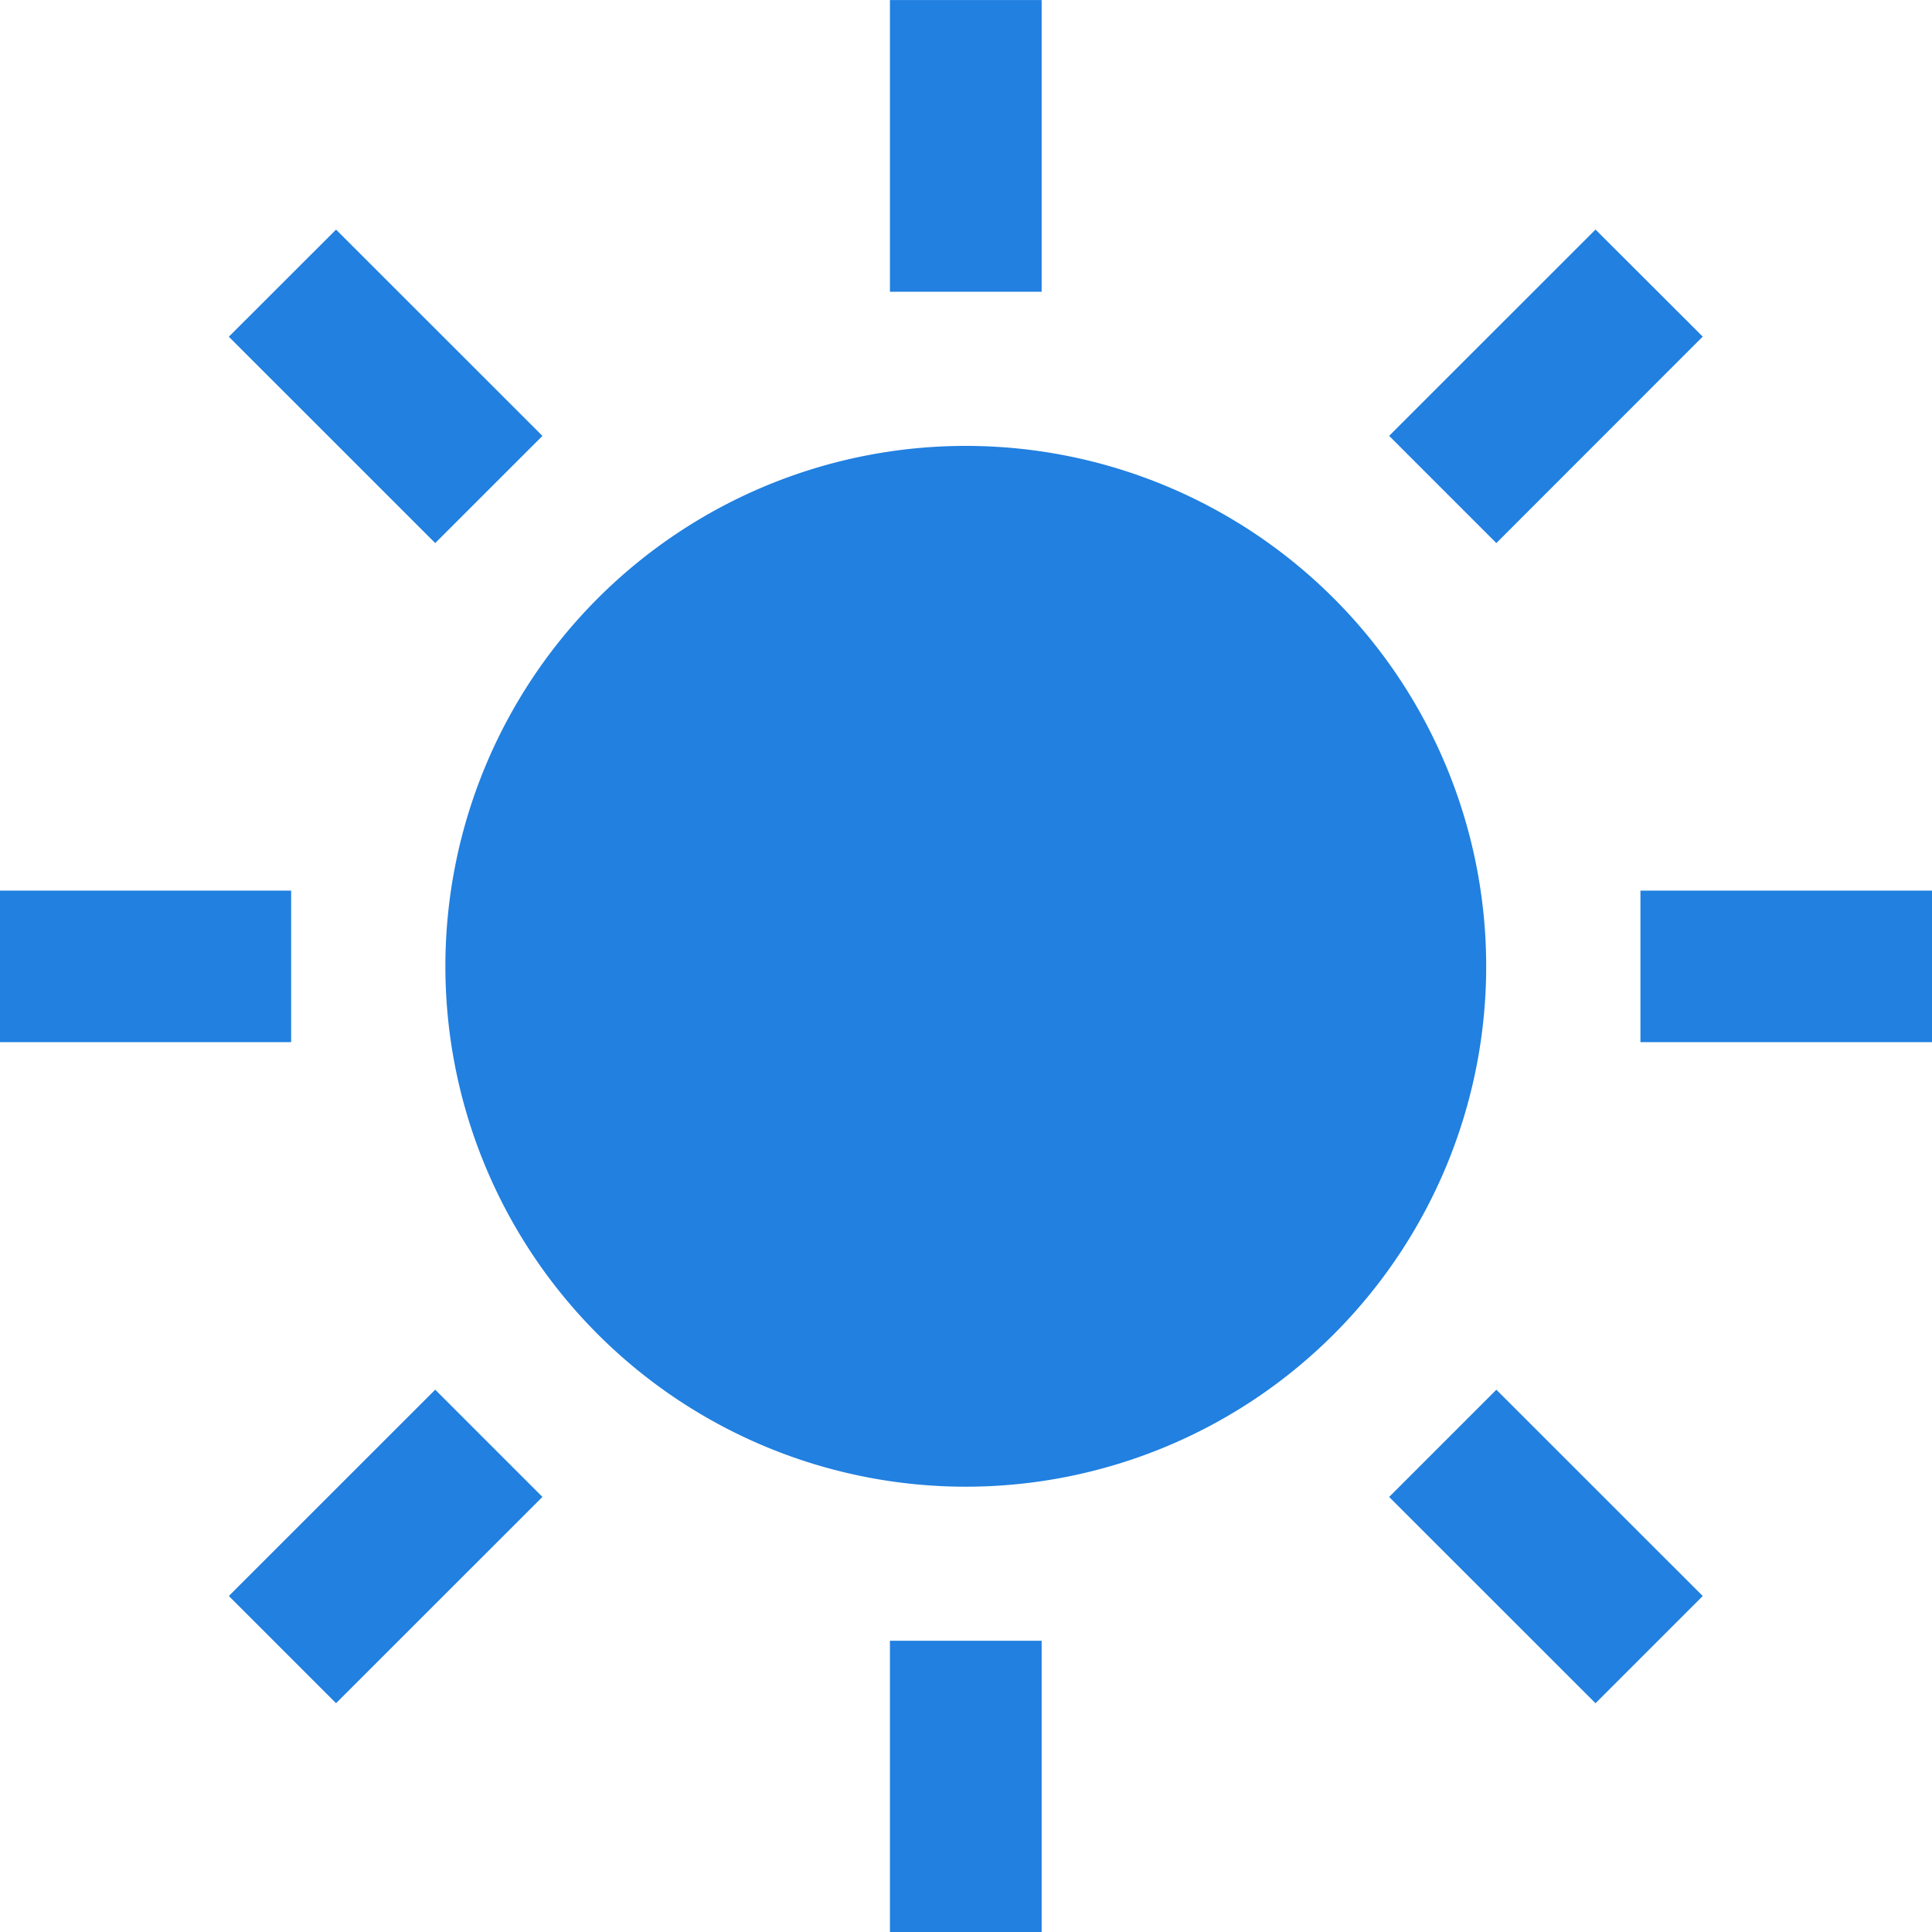 <svg xmlns="http://www.w3.org/2000/svg" width="45.59" height="45.594" viewBox="0 0 45.59 45.594">
  <defs>
    <style>
      .cls-1 {
        fill: #2180e0;
        fill-rule: evenodd;
      }
    </style>
  </defs>
  <path id="common_img_icon_blue_weather.svg" data-name="common/img/icon/blue/weather.svg" class="cls-1" d="M1031.7,842.147a12.28,12.28,0,1,0,12.28,12.28A12.281,12.281,0,0,0,1031.7,842.147Zm-1.79-10.521h3.58v6.884h-3.58v-6.884Zm0,38.717h3.58v6.885h-3.58v-6.885Zm-13.07-33.3,4.87,4.868-2.53,2.529-4.87-4.869Zm24.85,29.906,4.87,4.868,2.53-2.53-4.87-4.868Zm-32.79-14.308h6.88v3.576h-6.88v-3.576Zm38.72,0v3.576h6.88v-3.576h-6.88Zm-33.31,16.645,2.53,2.53,4.87-4.868-2.53-2.53Zm34.78-29.718-2.53-2.526-4.87,4.868,2.53,2.53Z" transform="translate(-1008.91 -831.625)"/>
</svg>
